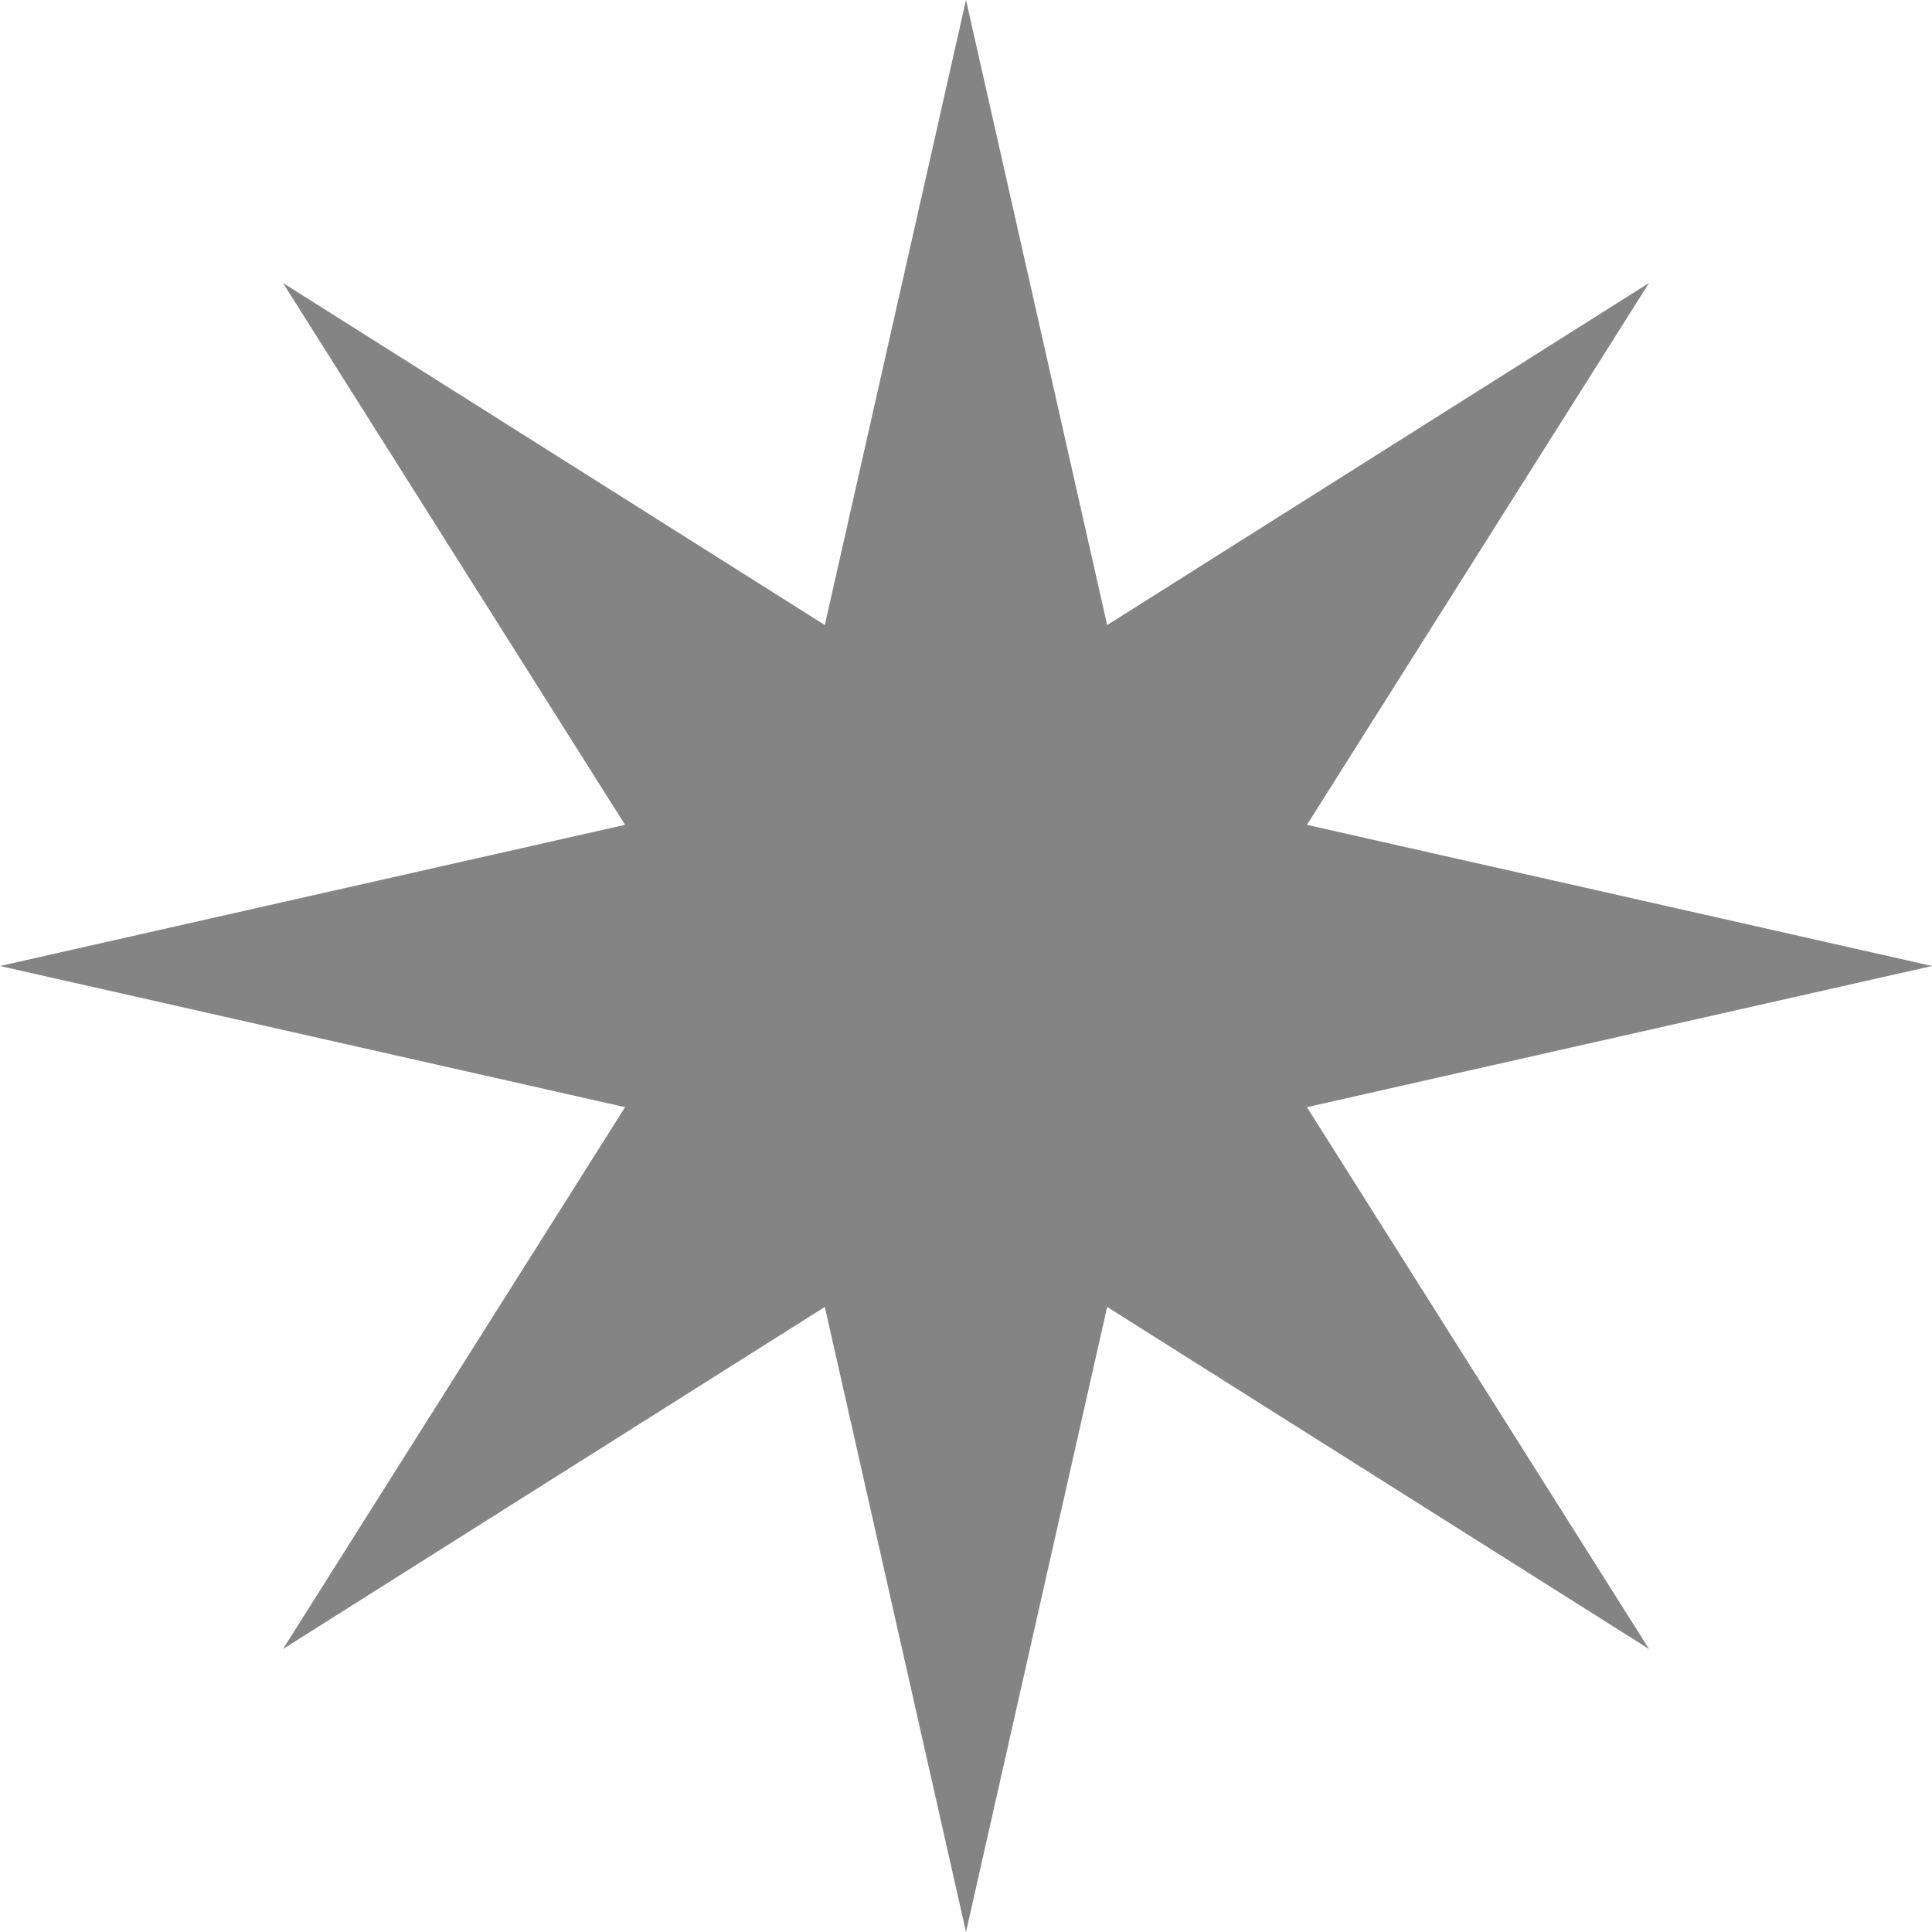 <?xml version="1.0" encoding="UTF-8"?> <svg xmlns="http://www.w3.org/2000/svg" width="15" height="15" viewBox="0 0 15 15" fill="none"> <path d="M7.5 0L8.596 4.853L12.803 2.197L10.147 6.404L15 7.5L10.147 8.596L12.803 12.803L8.596 10.147L7.5 15L6.404 10.147L2.197 12.803L4.853 8.596L0 7.5L4.853 6.404L2.197 2.197L6.404 4.853L7.5 0Z" fill="#848484"></path> </svg> 